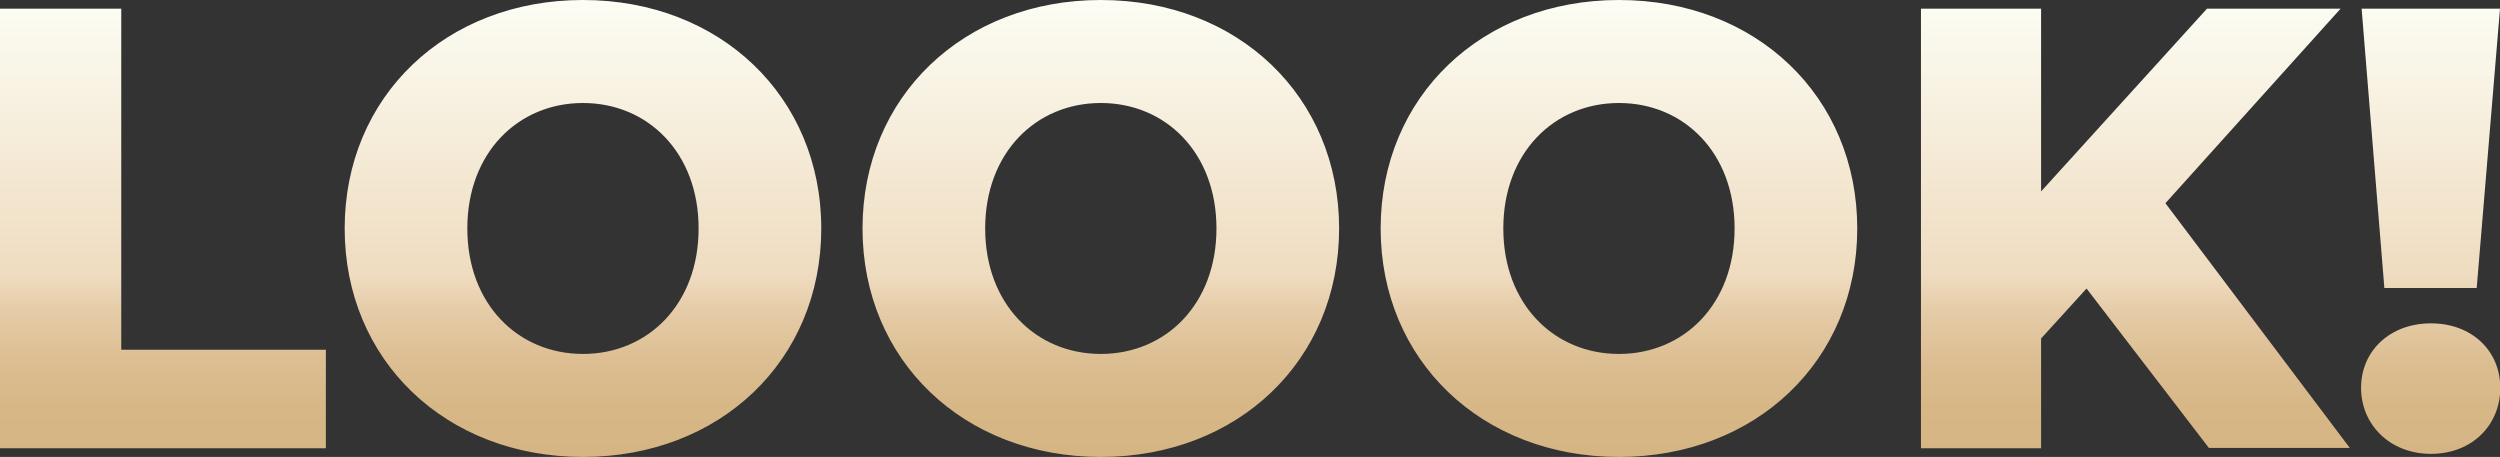 <?xml version="1.0" encoding="UTF-8"?>
<svg xmlns="http://www.w3.org/2000/svg" xmlns:xlink="http://www.w3.org/1999/xlink" id="Swatch_Info_Layer" data-name="Swatch Info Layer" viewBox="0 0 89.07 16.28">
  <rect x="0" y="0" width="89.07" height="16.28" fill="#333333" stroke="none"/>
  <defs>
    <style>
      .cls-1 {
        fill: url(#linear-gradient);
      }
    </style>
    <linearGradient id="linear-gradient" x1="44.54" y1="0" x2="44.54" y2="16.28" gradientUnits="userSpaceOnUse">
      <stop offset="0" stop-color="#fcfdf4"></stop>
      <stop offset=".6" stop-color="#efdcc0"></stop>
      <stop offset=".69" stop-color="#e4caa5"></stop>
      <stop offset=".79" stop-color="#dcbe92"></stop>
      <stop offset=".89" stop-color="#d7b786"></stop>
      <stop offset="1" stop-color="#d6b583"></stop>
    </linearGradient>
  </defs>
  <path class="cls-1" d="M0,.31h4.32s0,12.15,0,12.15h7.29s0,3.51,0,3.51H0s0-15.66,0-15.66ZM20.77,0c-4.89,0-8.49,3.44-8.49,8.14s3.6,8.14,8.49,8.14,8.49-3.44,8.49-8.14S25.65,0,20.77,0ZM20.77,12.61c-2.31,0-4.12-1.77-4.12-4.47s1.81-4.47,4.12-4.47,4.12,1.77,4.12,4.47-1.81,4.47-4.12,4.47ZM39.22,0c-4.89,0-8.49,3.44-8.49,8.14s3.6,8.14,8.49,8.14c4.89,0,8.49-3.44,8.49-8.14S44.11,0,39.22,0ZM39.22,12.61c-2.31,0-4.12-1.77-4.12-4.47s1.81-4.47,4.12-4.47,4.12,1.77,4.12,4.47-1.81,4.47-4.12,4.47ZM57.68,0c-4.89,0-8.49,3.44-8.49,8.14s3.6,8.14,8.49,8.14,8.49-3.44,8.49-8.14S62.57,0,57.68,0ZM57.68,12.61c-2.31,0-4.12-1.77-4.12-4.47s1.81-4.47,4.12-4.47,4.12,1.77,4.12,4.47-1.81,4.47-4.12,4.47ZM74.33,10.29l-1.61,1.77v3.91s-4.28,0-4.28,0V.31s4.28,0,4.28,0v6.51s5.91-6.51,5.91-6.51h4.76s-6.24,6.93-6.24,6.93l6.57,8.72h-5.02s-4.36-5.68-4.36-5.68ZM84.12,13.82c0-1.32,1.03-2.3,2.49-2.3,1.46,0,2.47.98,2.47,2.3s-1,2.35-2.47,2.35-2.49-1.05-2.49-2.35ZM84.14.31h4.93s-.83,9.95-.83,9.95h-3.29s-.81-9.95-.81-9.95Z"></path>
</svg>

